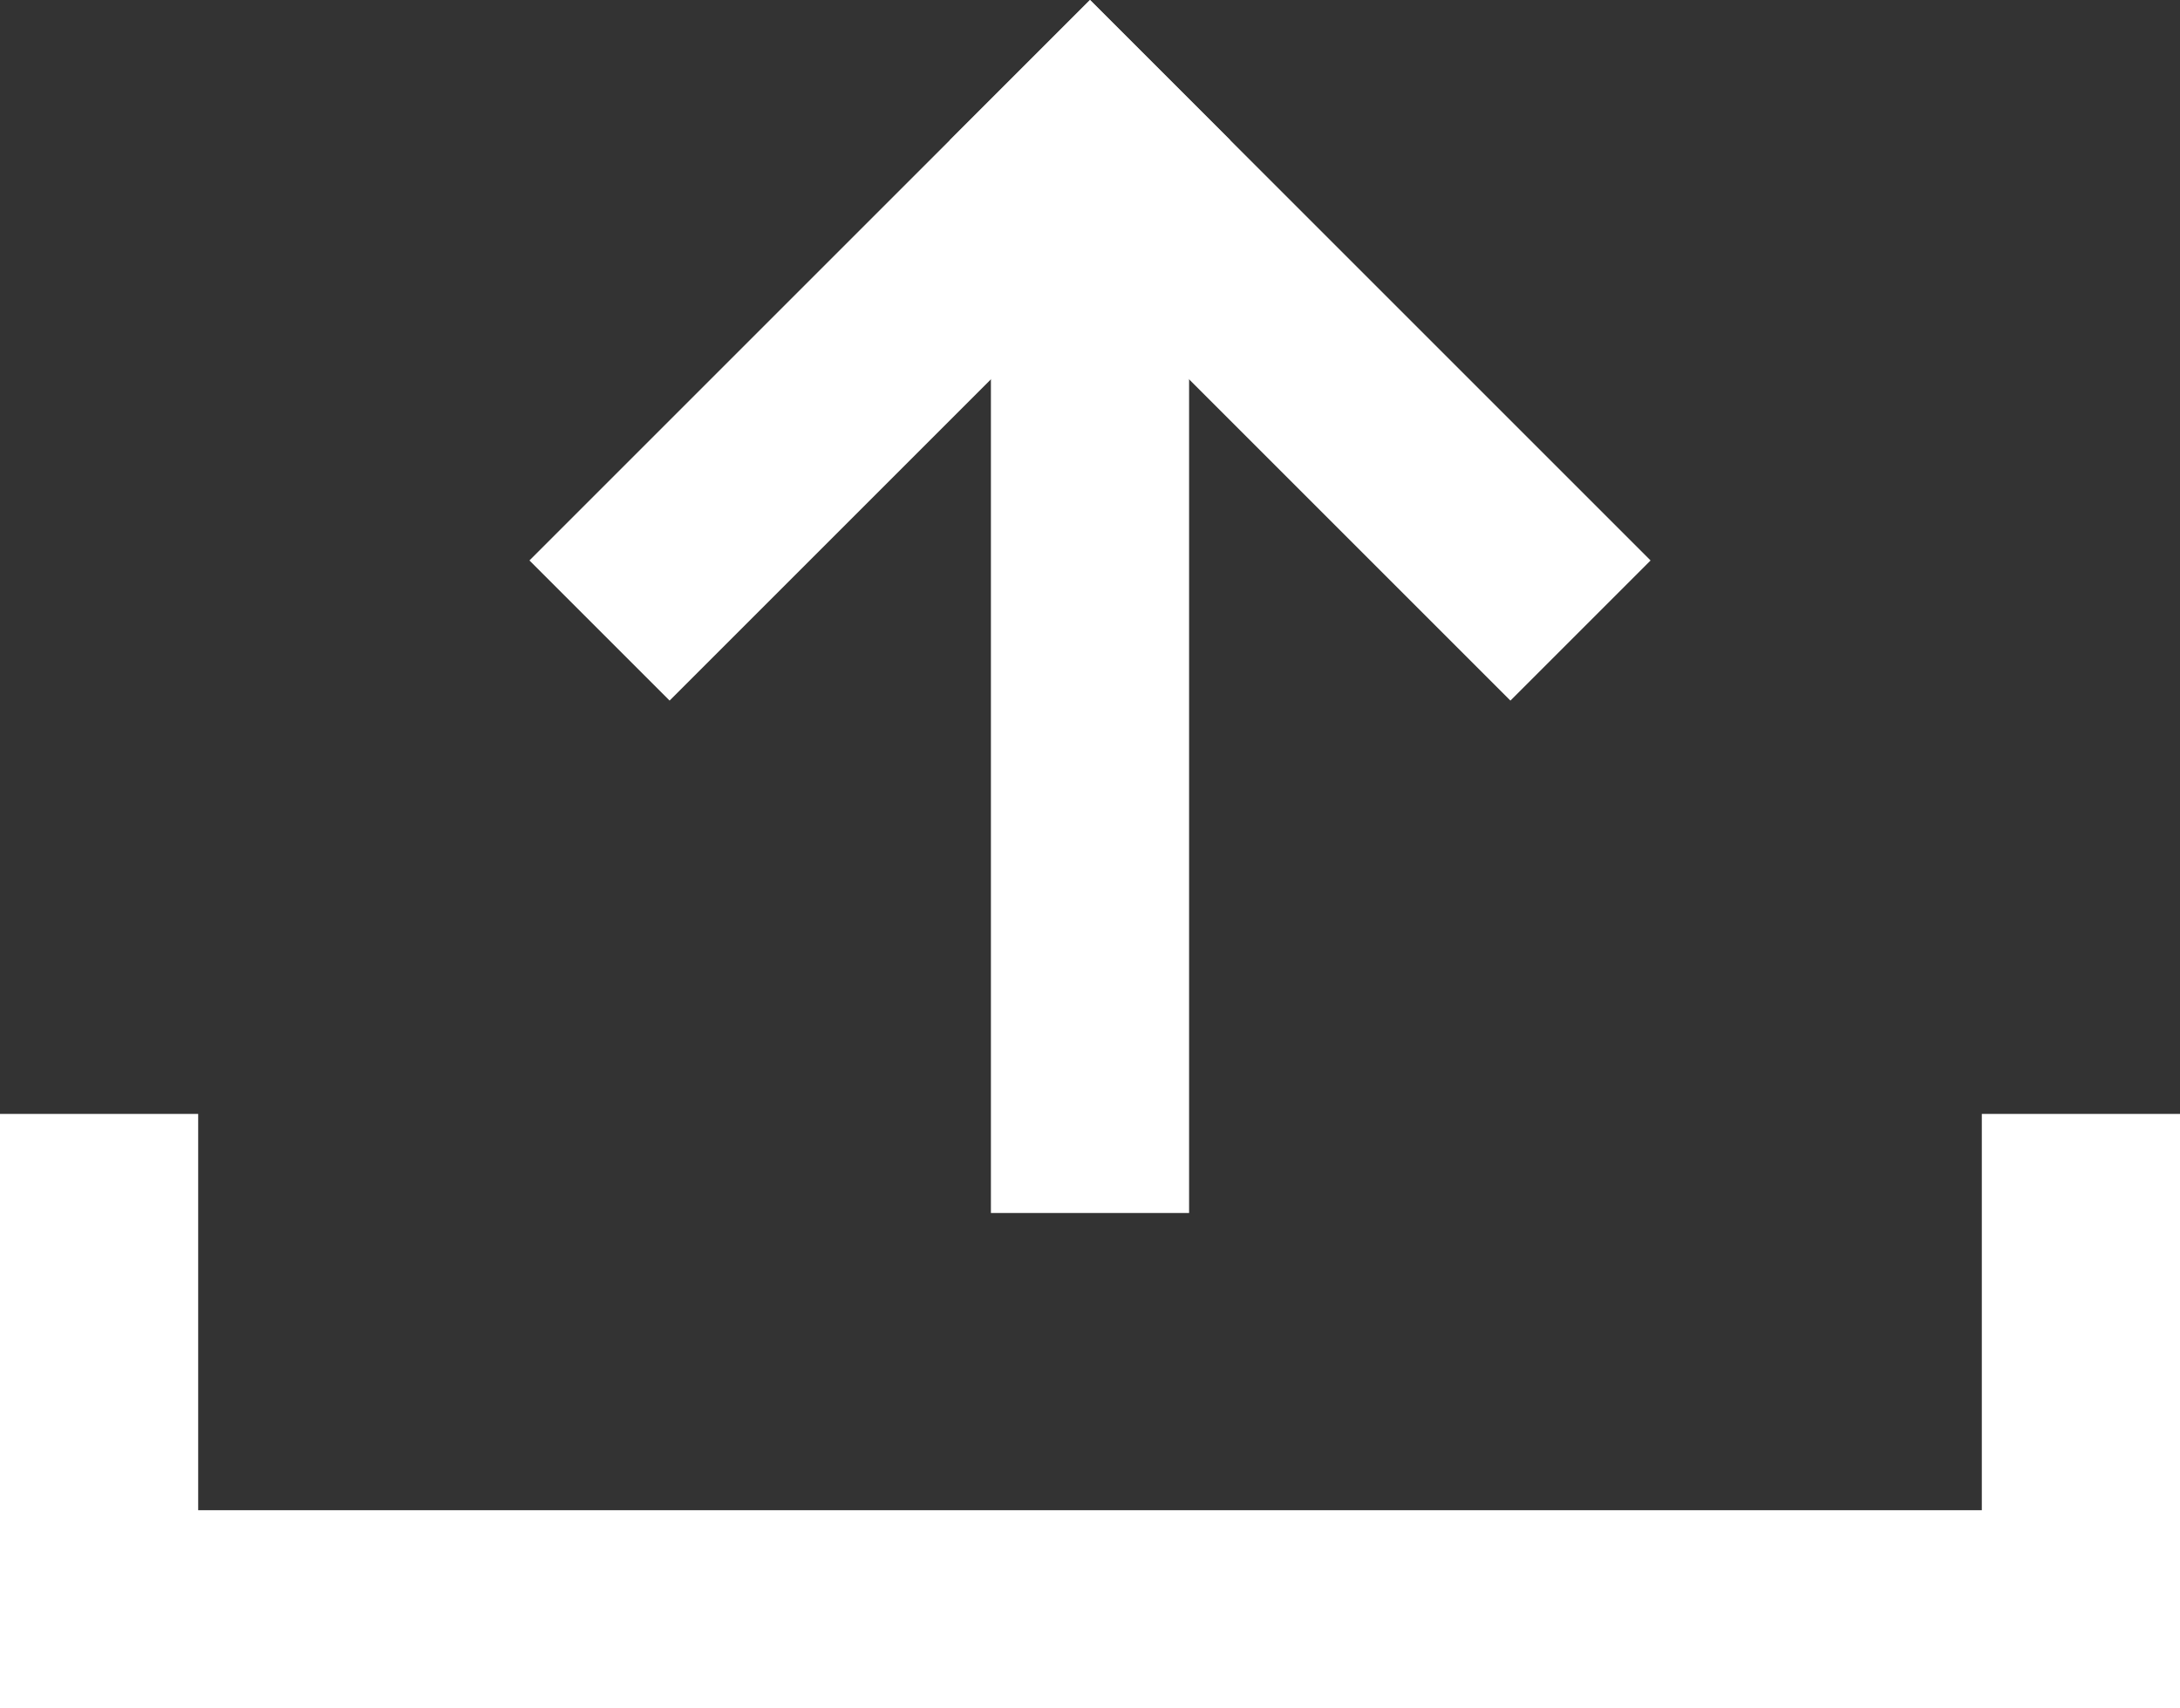 <svg xmlns="http://www.w3.org/2000/svg" width="22" height="17.243" viewBox="0 0 22 17.243">
  <rect x="0" y="0" width="22" height="17.243" fill="#333333" stroke="none"/>
  <g id="Upload" transform="translate(-1394 -1745.757)">
    <g id="グループ_963" data-name="グループ 963">
      <rect id="長方形_48" data-name="長方形 48" width="22" height="2" transform="translate(1394 1761)" fill="#fff"/>
      <rect id="長方形_65" data-name="長方形 65" width="2" height="6" transform="translate(1394 1757)" fill="#fff"/>
      <rect id="長方形_456" data-name="長方形 456" width="2" height="6" transform="translate(1414 1757)" fill="#fff"/>
    </g>
    <g id="グループ_946" data-name="グループ 946" transform="translate(190 657)">
      <rect id="長方形_409" data-name="長方形 409" width="2" height="10" transform="translate(1214 1091)" fill="#fff"/>
      <rect id="長方形_411" data-name="長方形 411" width="2" height="8" transform="translate(1220.657 1094.414) rotate(135)" fill="#fff"/>
      <rect id="長方形_412" data-name="長方形 412" width="2" height="8" transform="translate(1215 1088.757) rotate(45)" fill="#fff"/>
    </g>
  </g>
</svg>
